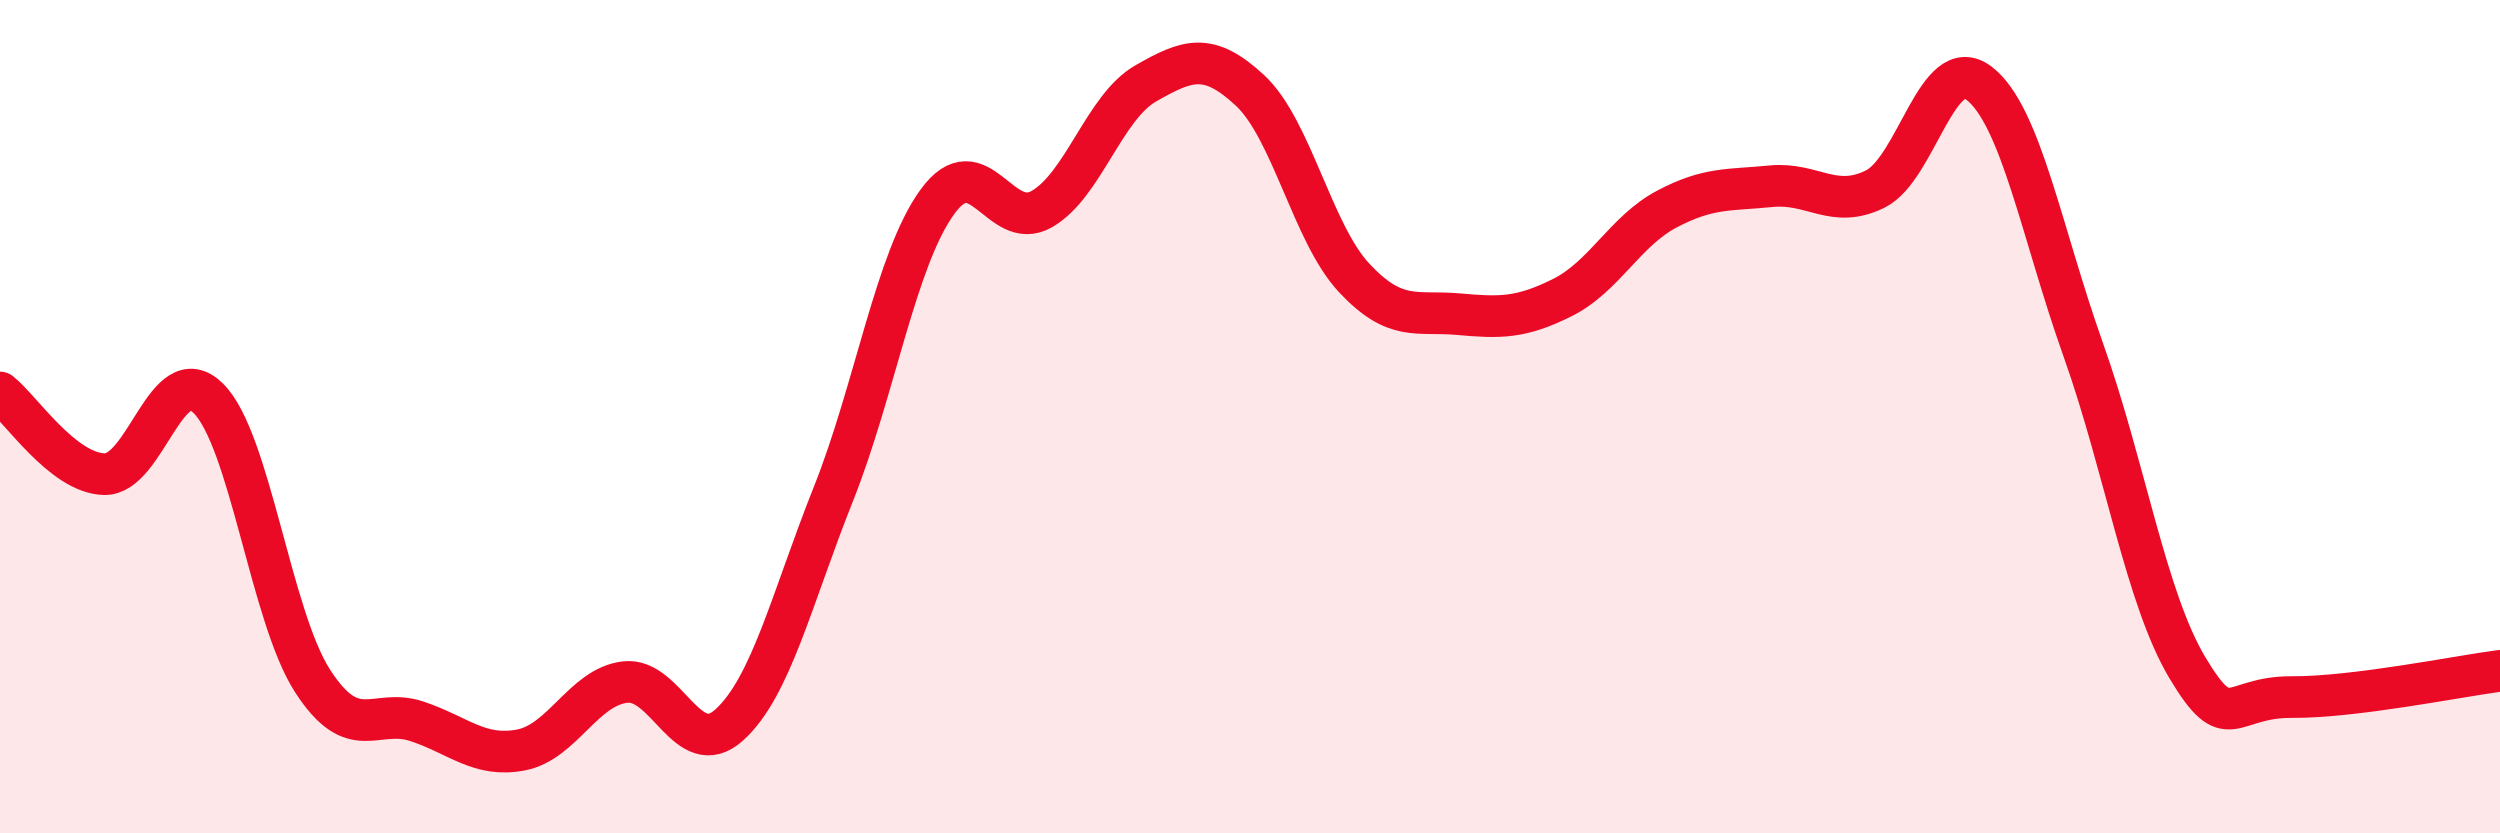 
    <svg width="60" height="20" viewBox="0 0 60 20" xmlns="http://www.w3.org/2000/svg">
      <path
        d="M 0,9.42 C 0.5,9.81 1.5,11.35 2.5,11.38 C 3.5,11.41 4,8.57 5,9.56 C 6,10.55 6.5,14.79 7.5,16.34 C 8.5,17.89 9,16.98 10,17.31 C 11,17.64 11.5,18.19 12.5,18 C 13.5,17.81 14,16.49 15,16.37 C 16,16.25 16.5,18.3 17.5,17.4 C 18.5,16.5 19,14.37 20,11.86 C 21,9.35 21.5,6.21 22.5,4.84 C 23.5,3.47 24,5.59 25,5.02 C 26,4.45 26.5,2.57 27.5,2 C 28.5,1.43 29,1.24 30,2.17 C 31,3.1 31.5,5.6 32.5,6.67 C 33.5,7.74 34,7.45 35,7.54 C 36,7.63 36.5,7.64 37.5,7.14 C 38.5,6.64 39,5.55 40,5.02 C 41,4.49 41.5,4.57 42.5,4.47 C 43.5,4.37 44,5.03 45,4.54 C 46,4.05 46.5,1.23 47.5,2 C 48.5,2.77 49,5.59 50,8.4 C 51,11.21 51.5,14.36 52.5,16.03 C 53.5,17.7 53.5,16.72 55,16.73 C 56.5,16.74 59,16.23 60,16.1L60 20L0 20Z"
        fill="#EB0A25"
        opacity="0.1"
        stroke-linecap="round"
        stroke-linejoin="round"
      />
      <path
        d="M 0,9.42 C 0.5,9.81 1.5,11.35 2.5,11.38 C 3.5,11.41 4,8.57 5,9.56 C 6,10.55 6.5,14.79 7.5,16.34 C 8.5,17.89 9,16.98 10,17.31 C 11,17.64 11.5,18.19 12.5,18 C 13.5,17.81 14,16.49 15,16.37 C 16,16.25 16.5,18.3 17.5,17.4 C 18.5,16.5 19,14.37 20,11.86 C 21,9.35 21.5,6.21 22.5,4.84 C 23.5,3.47 24,5.59 25,5.02 C 26,4.45 26.5,2.57 27.5,2 C 28.5,1.43 29,1.24 30,2.17 C 31,3.1 31.5,5.6 32.5,6.67 C 33.5,7.74 34,7.45 35,7.54 C 36,7.63 36.5,7.64 37.5,7.14 C 38.5,6.64 39,5.55 40,5.02 C 41,4.49 41.5,4.57 42.5,4.47 C 43.5,4.37 44,5.03 45,4.54 C 46,4.05 46.5,1.23 47.5,2 C 48.5,2.77 49,5.59 50,8.4 C 51,11.21 51.5,14.36 52.5,16.03 C 53.5,17.7 53.5,16.72 55,16.73 C 56.5,16.74 59,16.23 60,16.1"
        stroke="#EB0A25"
        stroke-width="1"
        fill="none"
        stroke-linecap="round"
        stroke-linejoin="round"
      />
    </svg>
  